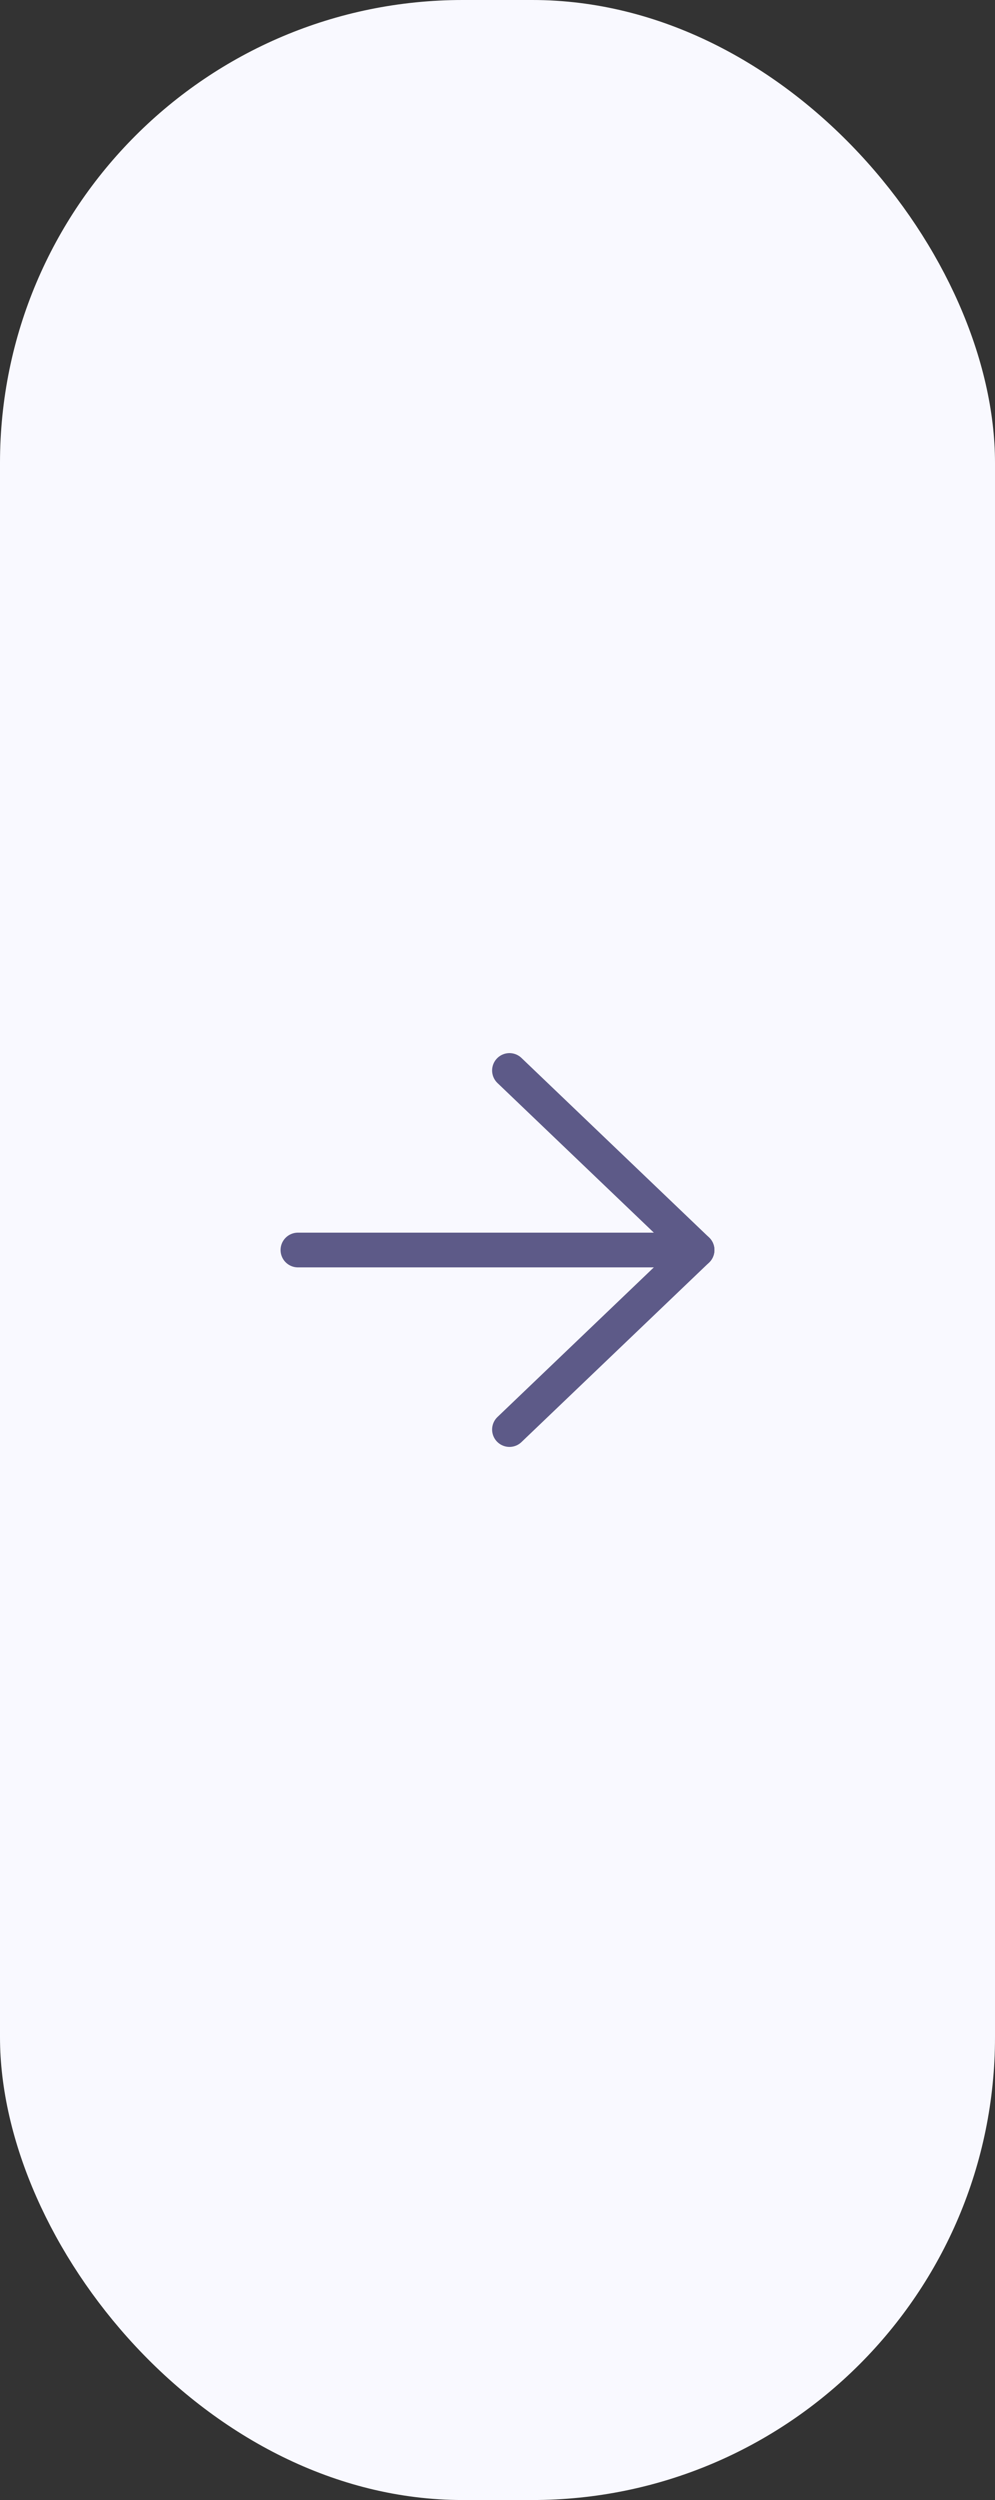 <svg width="43" height="108" viewBox="0 0 43 108" fill="none" xmlns="http://www.w3.org/2000/svg">
<rect x="0" y="0" width="43" height="108" fill="#333333" stroke="none"/>
<rect width="43" height="108" rx="20" fill="#F9F9FF"/>
<path d="M22.017 46.244L30.125 54L22.017 61.756" stroke="#5D5A88" stroke-width="1.5" stroke-linecap="round" stroke-linejoin="round"/>
<path d="M30.125 54L12.875 54" stroke="#5D5A88" stroke-width="1.5" stroke-linecap="round" stroke-linejoin="round"/>
</svg>
